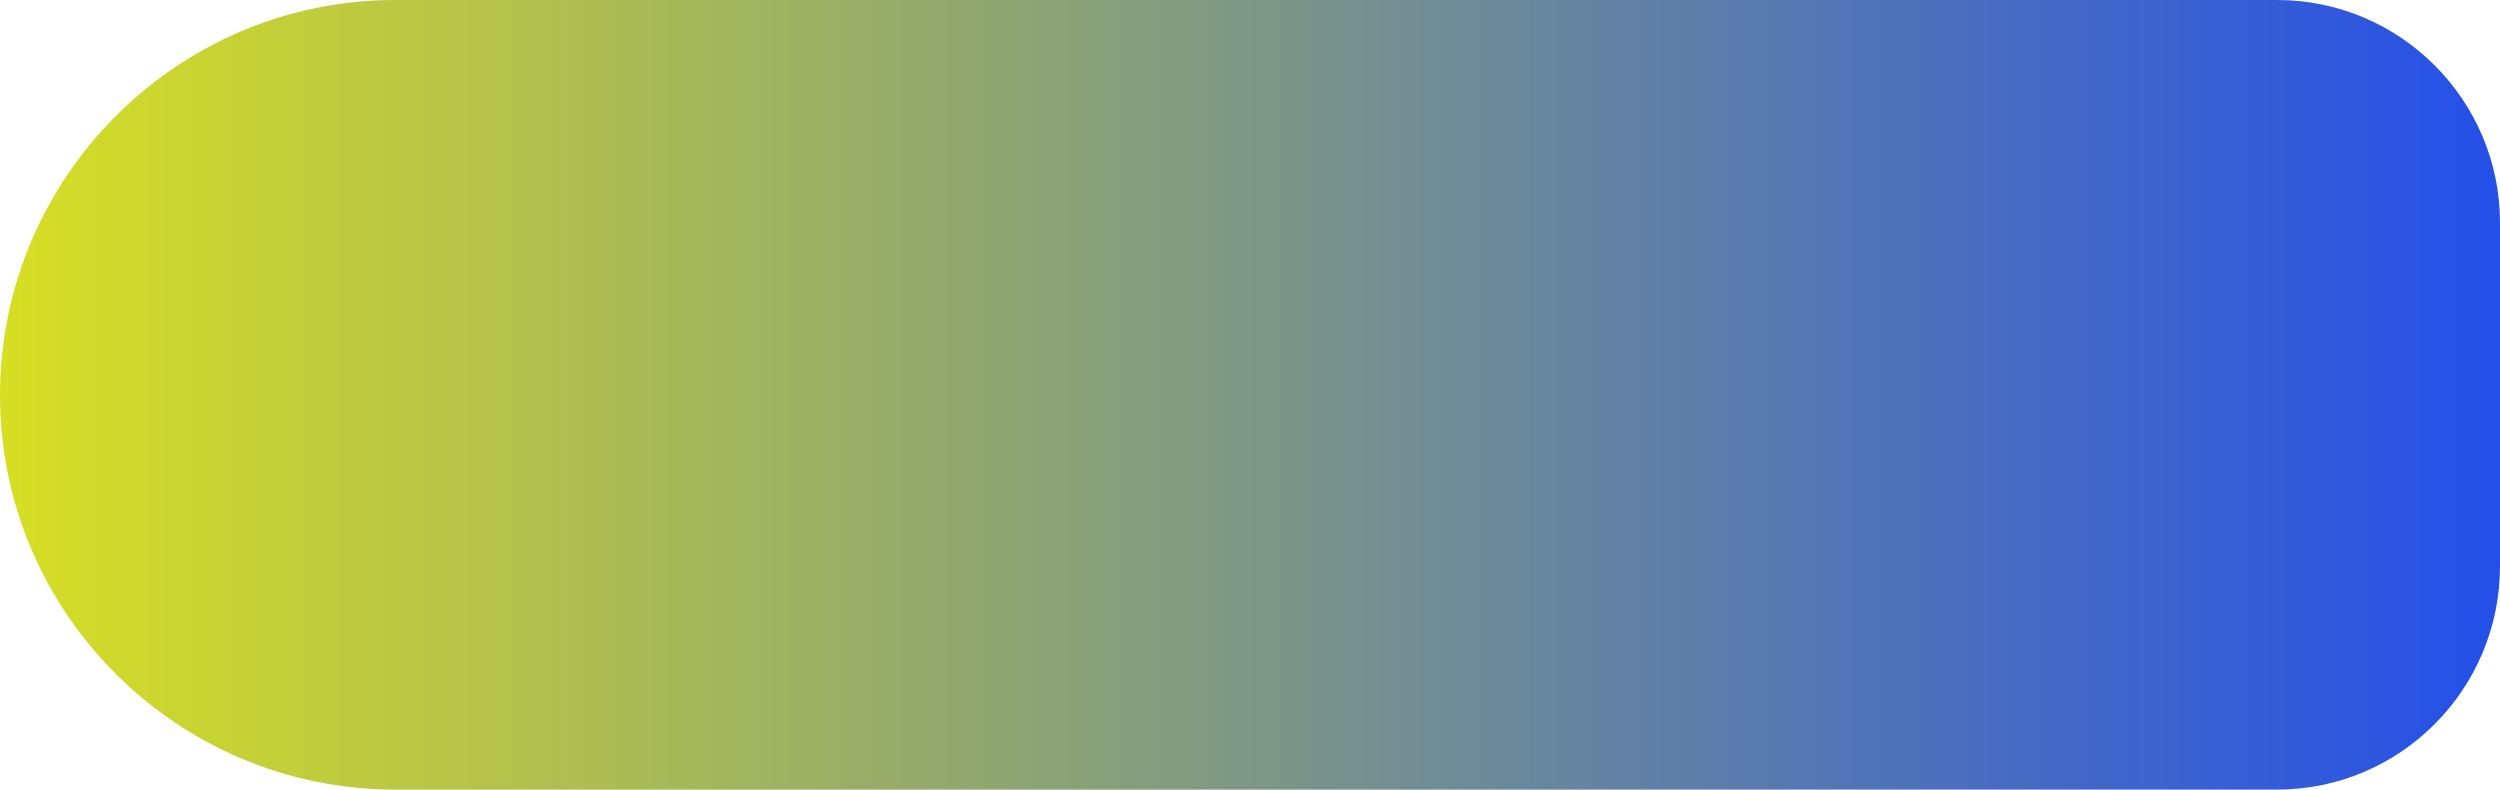 <?xml version="1.0" encoding="UTF-8" standalone="no"?><!-- Generator: Adobe Illustrator 23.0.4, SVG Export Plug-In . SVG Version: 6.00 Build 0)  --><svg xmlns="http://www.w3.org/2000/svg" enable-background="new 0 0 352.4 111.3" fill="#000000" id="Layer_1" version="1.1" viewBox="0 0 352.4 111.3" x="0px" xml:space="preserve" y="0px">
<g>
	<linearGradient gradientUnits="userSpaceOnUse" id="SVGID_1_" x2="352.45" y1="55.666" y2="55.666">
		<stop offset="0" stop-color="#d7df23"/>
		<stop offset="1" stop-color="#244fe9"/>
	</linearGradient>
	<path d="m321 111.3h-265.3c-30.7 0-55.7-24.9-55.7-55.6s25-55.7 55.7-55.7h265.3c17.3 0 31.4 14.1 31.4 31.4v48.4c0 17.4-14.1 31.5-31.4 31.5z" fill="url(#SVGID_1_)"/>
</g>
</svg>